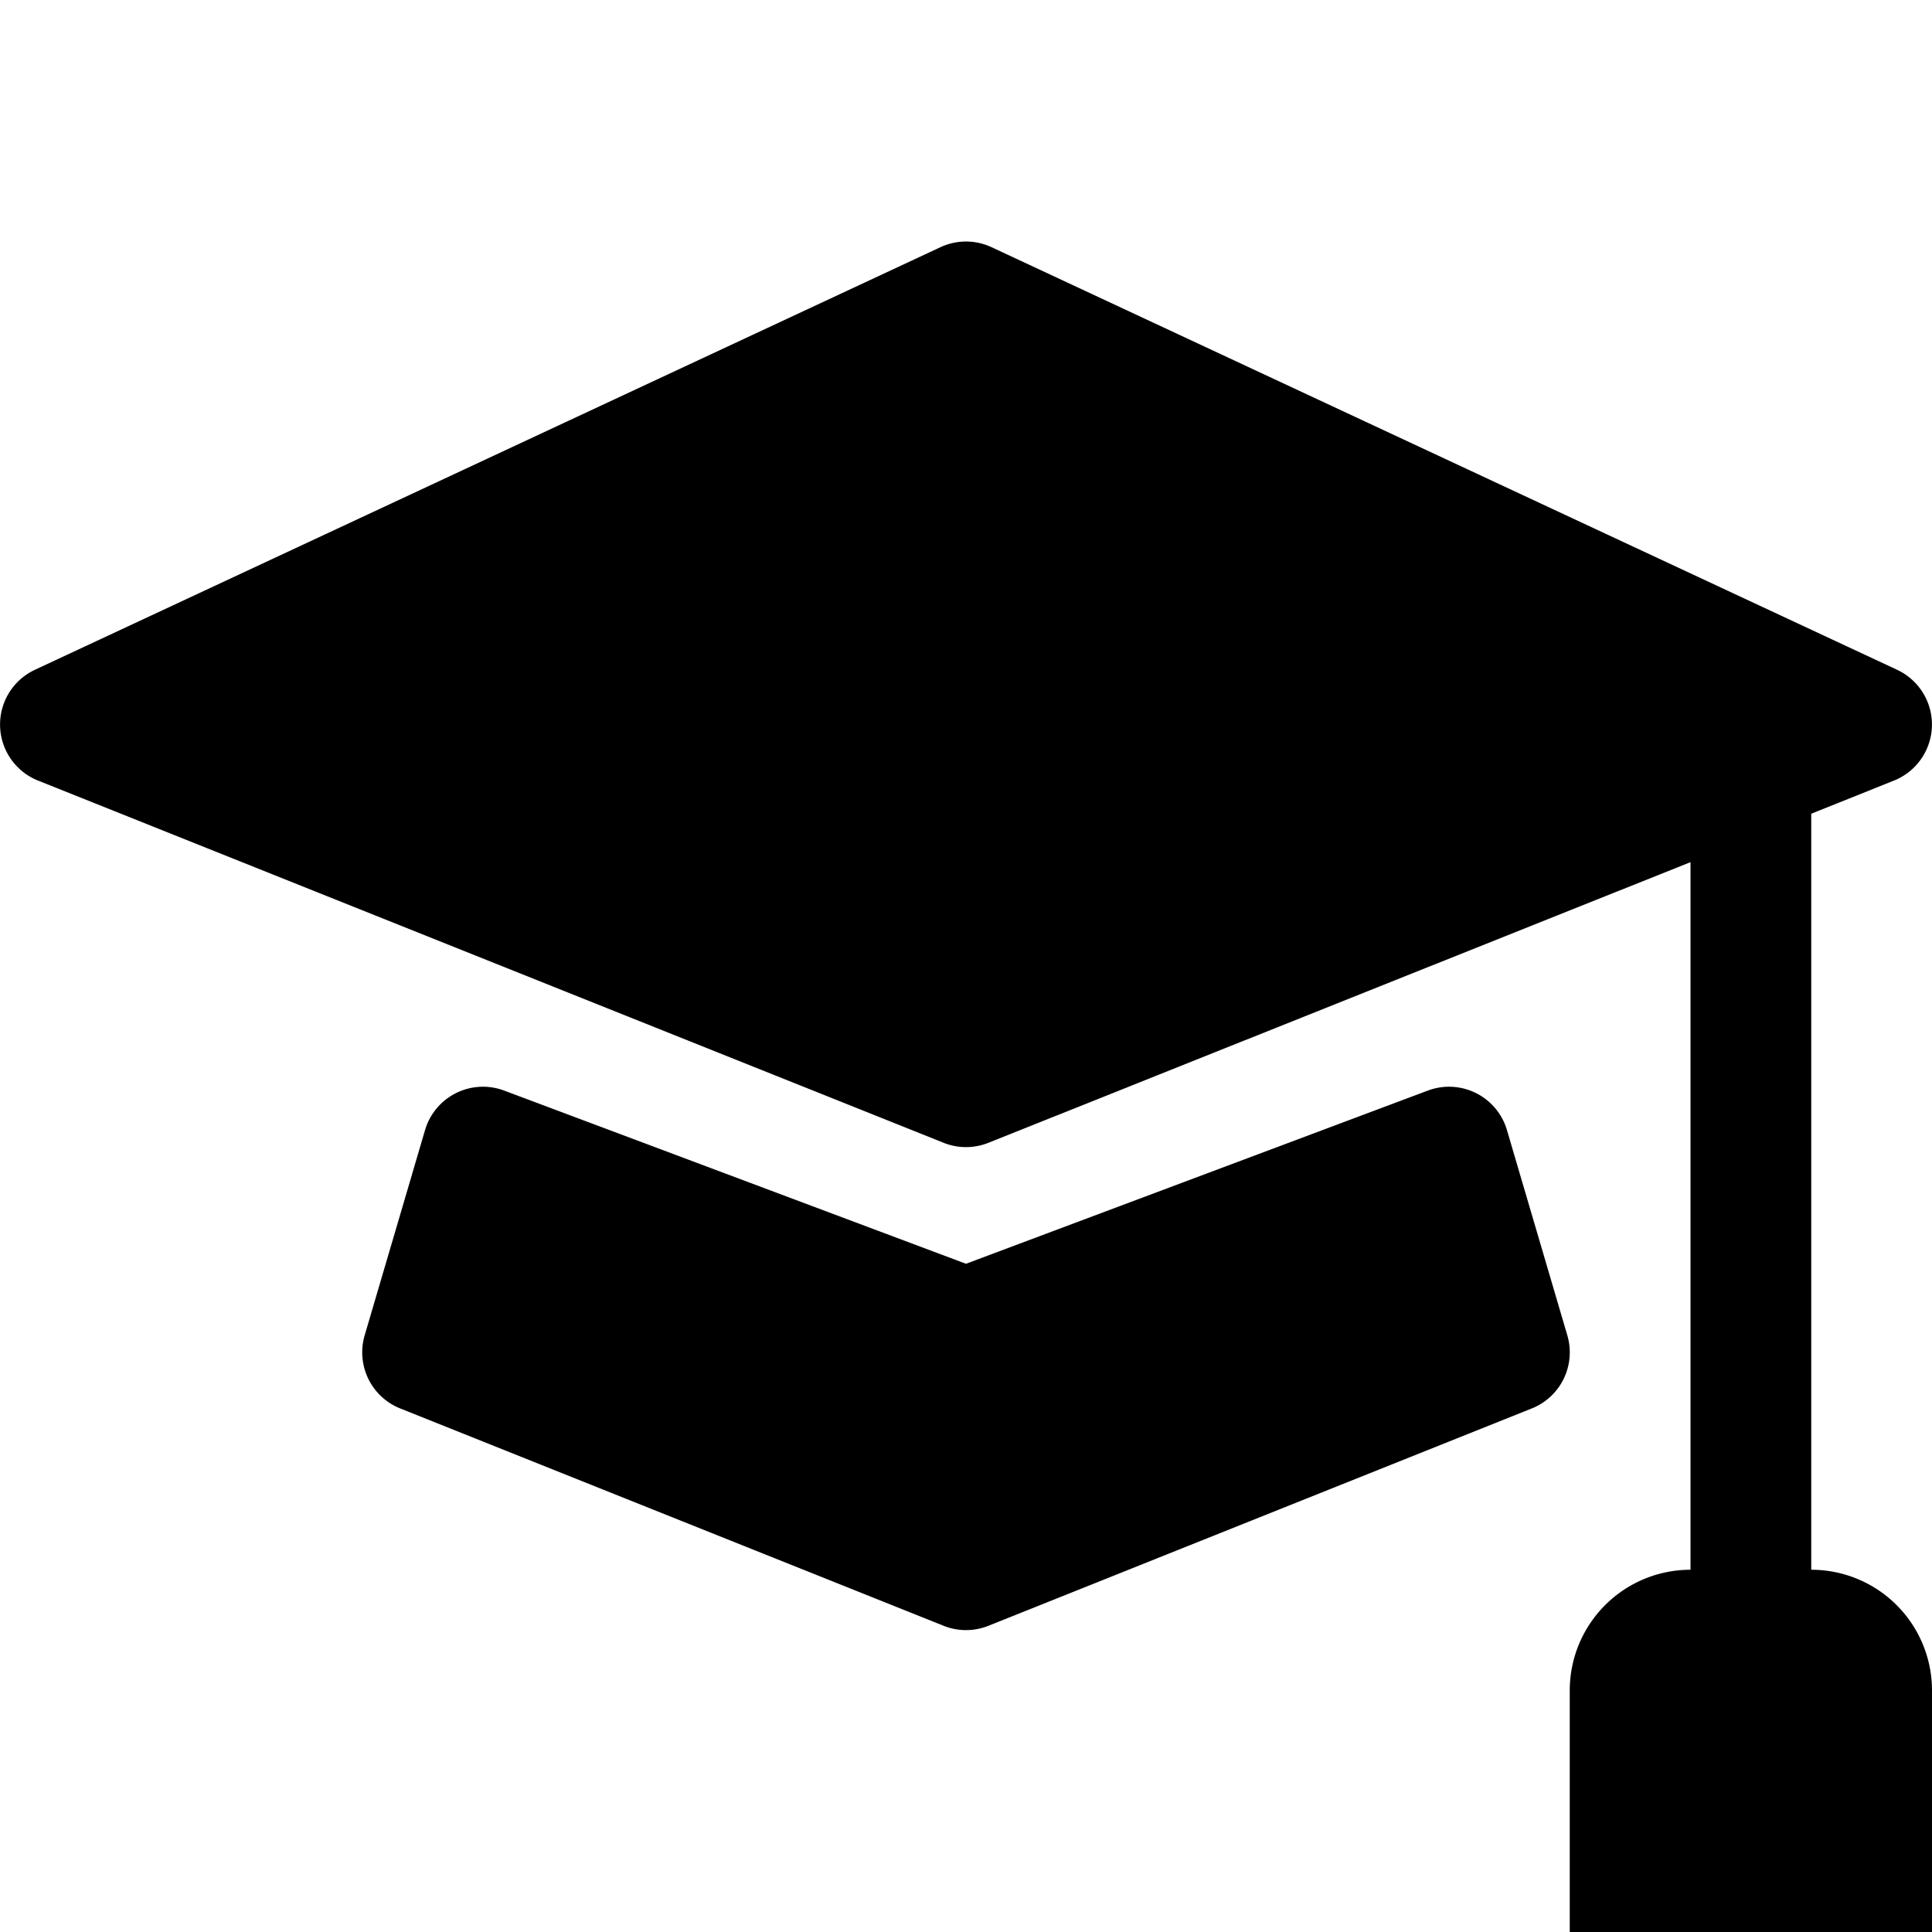<svg xmlns="http://www.w3.org/2000/svg" width="16" height="16" fill="currentColor" class="bi bi-mortarboard-fill" viewBox="0 0 16 16">
  <path d="M8.211 2.047a.5.5 0 0 0-.422 0l-7.5 3.5a.5.5 0 0 0 .025.917l7.5 3a.5.5 0 0 0 .372 0L14 7.14V13a1 1 0 0 0-1 1v2h3v-2a1 1 0 0 0-1-1V6.739l.686-.275a.5.5 0 0 0 .025-.917l-7.5-3.5Z"/>
  <path d="M4.176 9.032a.5.5 0 0 0-.656.327l-.5 1.7a.5.5 0 0 0 .294.605l4.5 1.8a.5.5 0 0 0 .372 0l4.5-1.8a.5.5 0 0 0 .294-.605l-.5-1.7a.5.5 0 0 0-.656-.327L8 10.466z"/>
</svg>